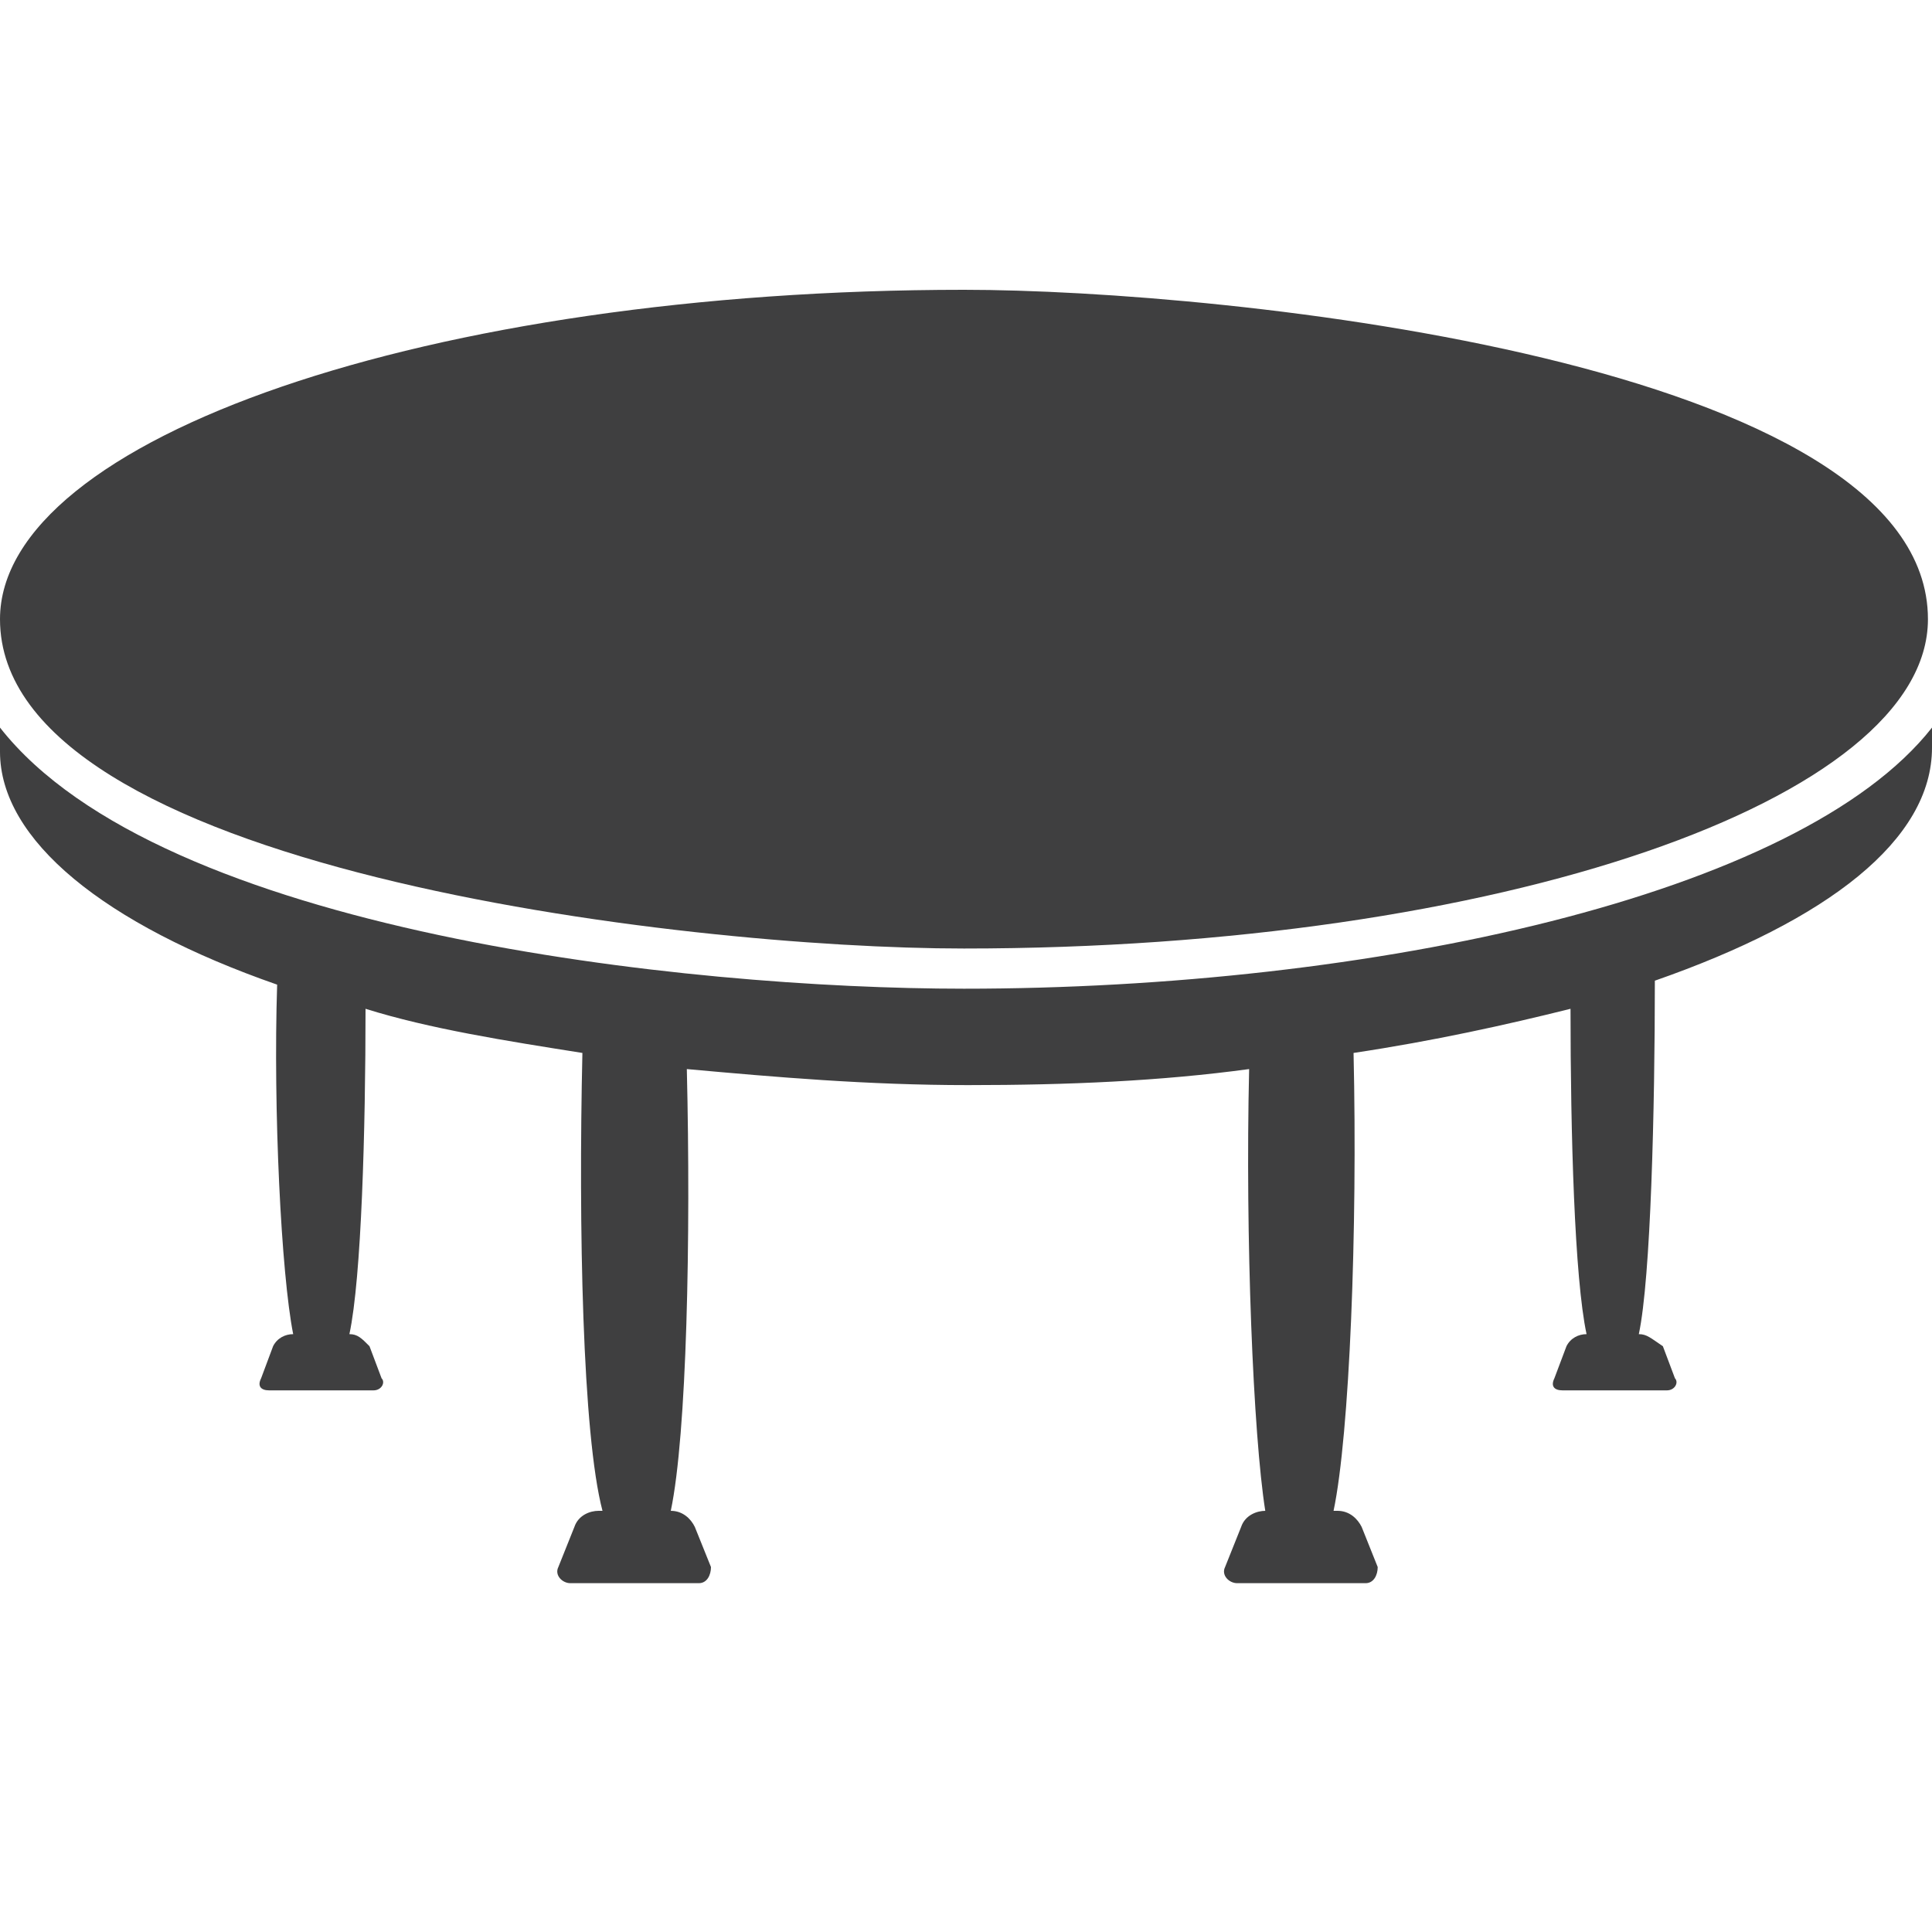 <?xml version="1.0" encoding="UTF-8"?>
<svg width="20px" height="20px" viewBox="0 0 20 20" version="1.1" xmlns="http://www.w3.org/2000/svg" xmlns:xlink="http://www.w3.org/1999/xlink">
    <title>Icons / table</title>
    <g id="Symbols" stroke="none" stroke-width="1" fill="none" fill-rule="evenodd">
        <g id="Icons-/-table" fill="rgb(63, 63, 64)" fill-rule="nonzero">
            <g id="Group" transform="translate(0, 3)">
                <path d="M9.979,6.819 C15.509,6.819 19.958,5.281 19.958,3.41 C19.958,0.748 12.682,0 9.979,0 C4.449,0 0,1.538 0,3.41 C0,5.988 7.069,6.819 9.979,6.819 Z" id="Path"></path>
                <path d="M9.979,7.235 C7.11,7.235 1.663,6.653 0,4.532 L0,4.782 C0,5.696 1.081,6.57 2.869,7.193 C2.827,8.482 2.911,10.187 3.035,10.811 L3.035,10.811 C2.952,10.811 2.869,10.852 2.827,10.936 L2.703,11.268 C2.661,11.351 2.703,11.393 2.786,11.393 L3.867,11.393 C3.95,11.393 3.992,11.31 3.95,11.268 L3.825,10.936 C3.742,10.852 3.701,10.811 3.617,10.811 L3.617,10.811 C3.742,10.229 3.784,8.69 3.784,7.443 C4.449,7.651 5.239,7.775 6.029,7.9 C5.988,9.688 6.029,11.85 6.237,12.64 L6.195,12.64 C6.112,12.64 5.988,12.682 5.946,12.807 L5.78,13.222 C5.738,13.306 5.821,13.389 5.904,13.389 L7.235,13.389 C7.318,13.389 7.36,13.306 7.36,13.222 L7.193,12.807 C7.152,12.723 7.069,12.64 6.944,12.64 L6.944,12.64 C7.11,11.85 7.152,9.813 7.11,8.067 C8.025,8.15 8.981,8.233 10.021,8.233 C11.06,8.233 12.017,8.191 12.931,8.067 C12.89,9.813 12.973,11.85 13.098,12.64 L13.098,12.64 C13.015,12.64 12.89,12.682 12.848,12.807 L12.682,13.222 C12.64,13.306 12.723,13.389 12.807,13.389 L14.137,13.389 C14.22,13.389 14.262,13.306 14.262,13.222 L14.096,12.807 C14.054,12.723 13.971,12.64 13.846,12.64 L13.805,12.64 C13.971,11.85 14.054,9.73 14.012,7.9 C14.844,7.775 15.593,7.609 16.258,7.443 C16.258,8.732 16.299,10.229 16.424,10.811 L16.424,10.811 C16.341,10.811 16.258,10.852 16.216,10.936 L16.091,11.268 C16.05,11.351 16.091,11.393 16.175,11.393 L17.256,11.393 C17.339,11.393 17.38,11.31 17.339,11.268 L17.214,10.936 C17.089,10.852 17.048,10.811 16.965,10.811 L16.965,10.811 C17.089,10.229 17.131,8.482 17.131,7.152 C18.919,6.528 20,5.696 20,4.74 L20,4.532 C18.628,6.279 14.179,7.235 9.979,7.235 Z" id="Path"></path>
            </g>
        </g>
    </g>
</svg>